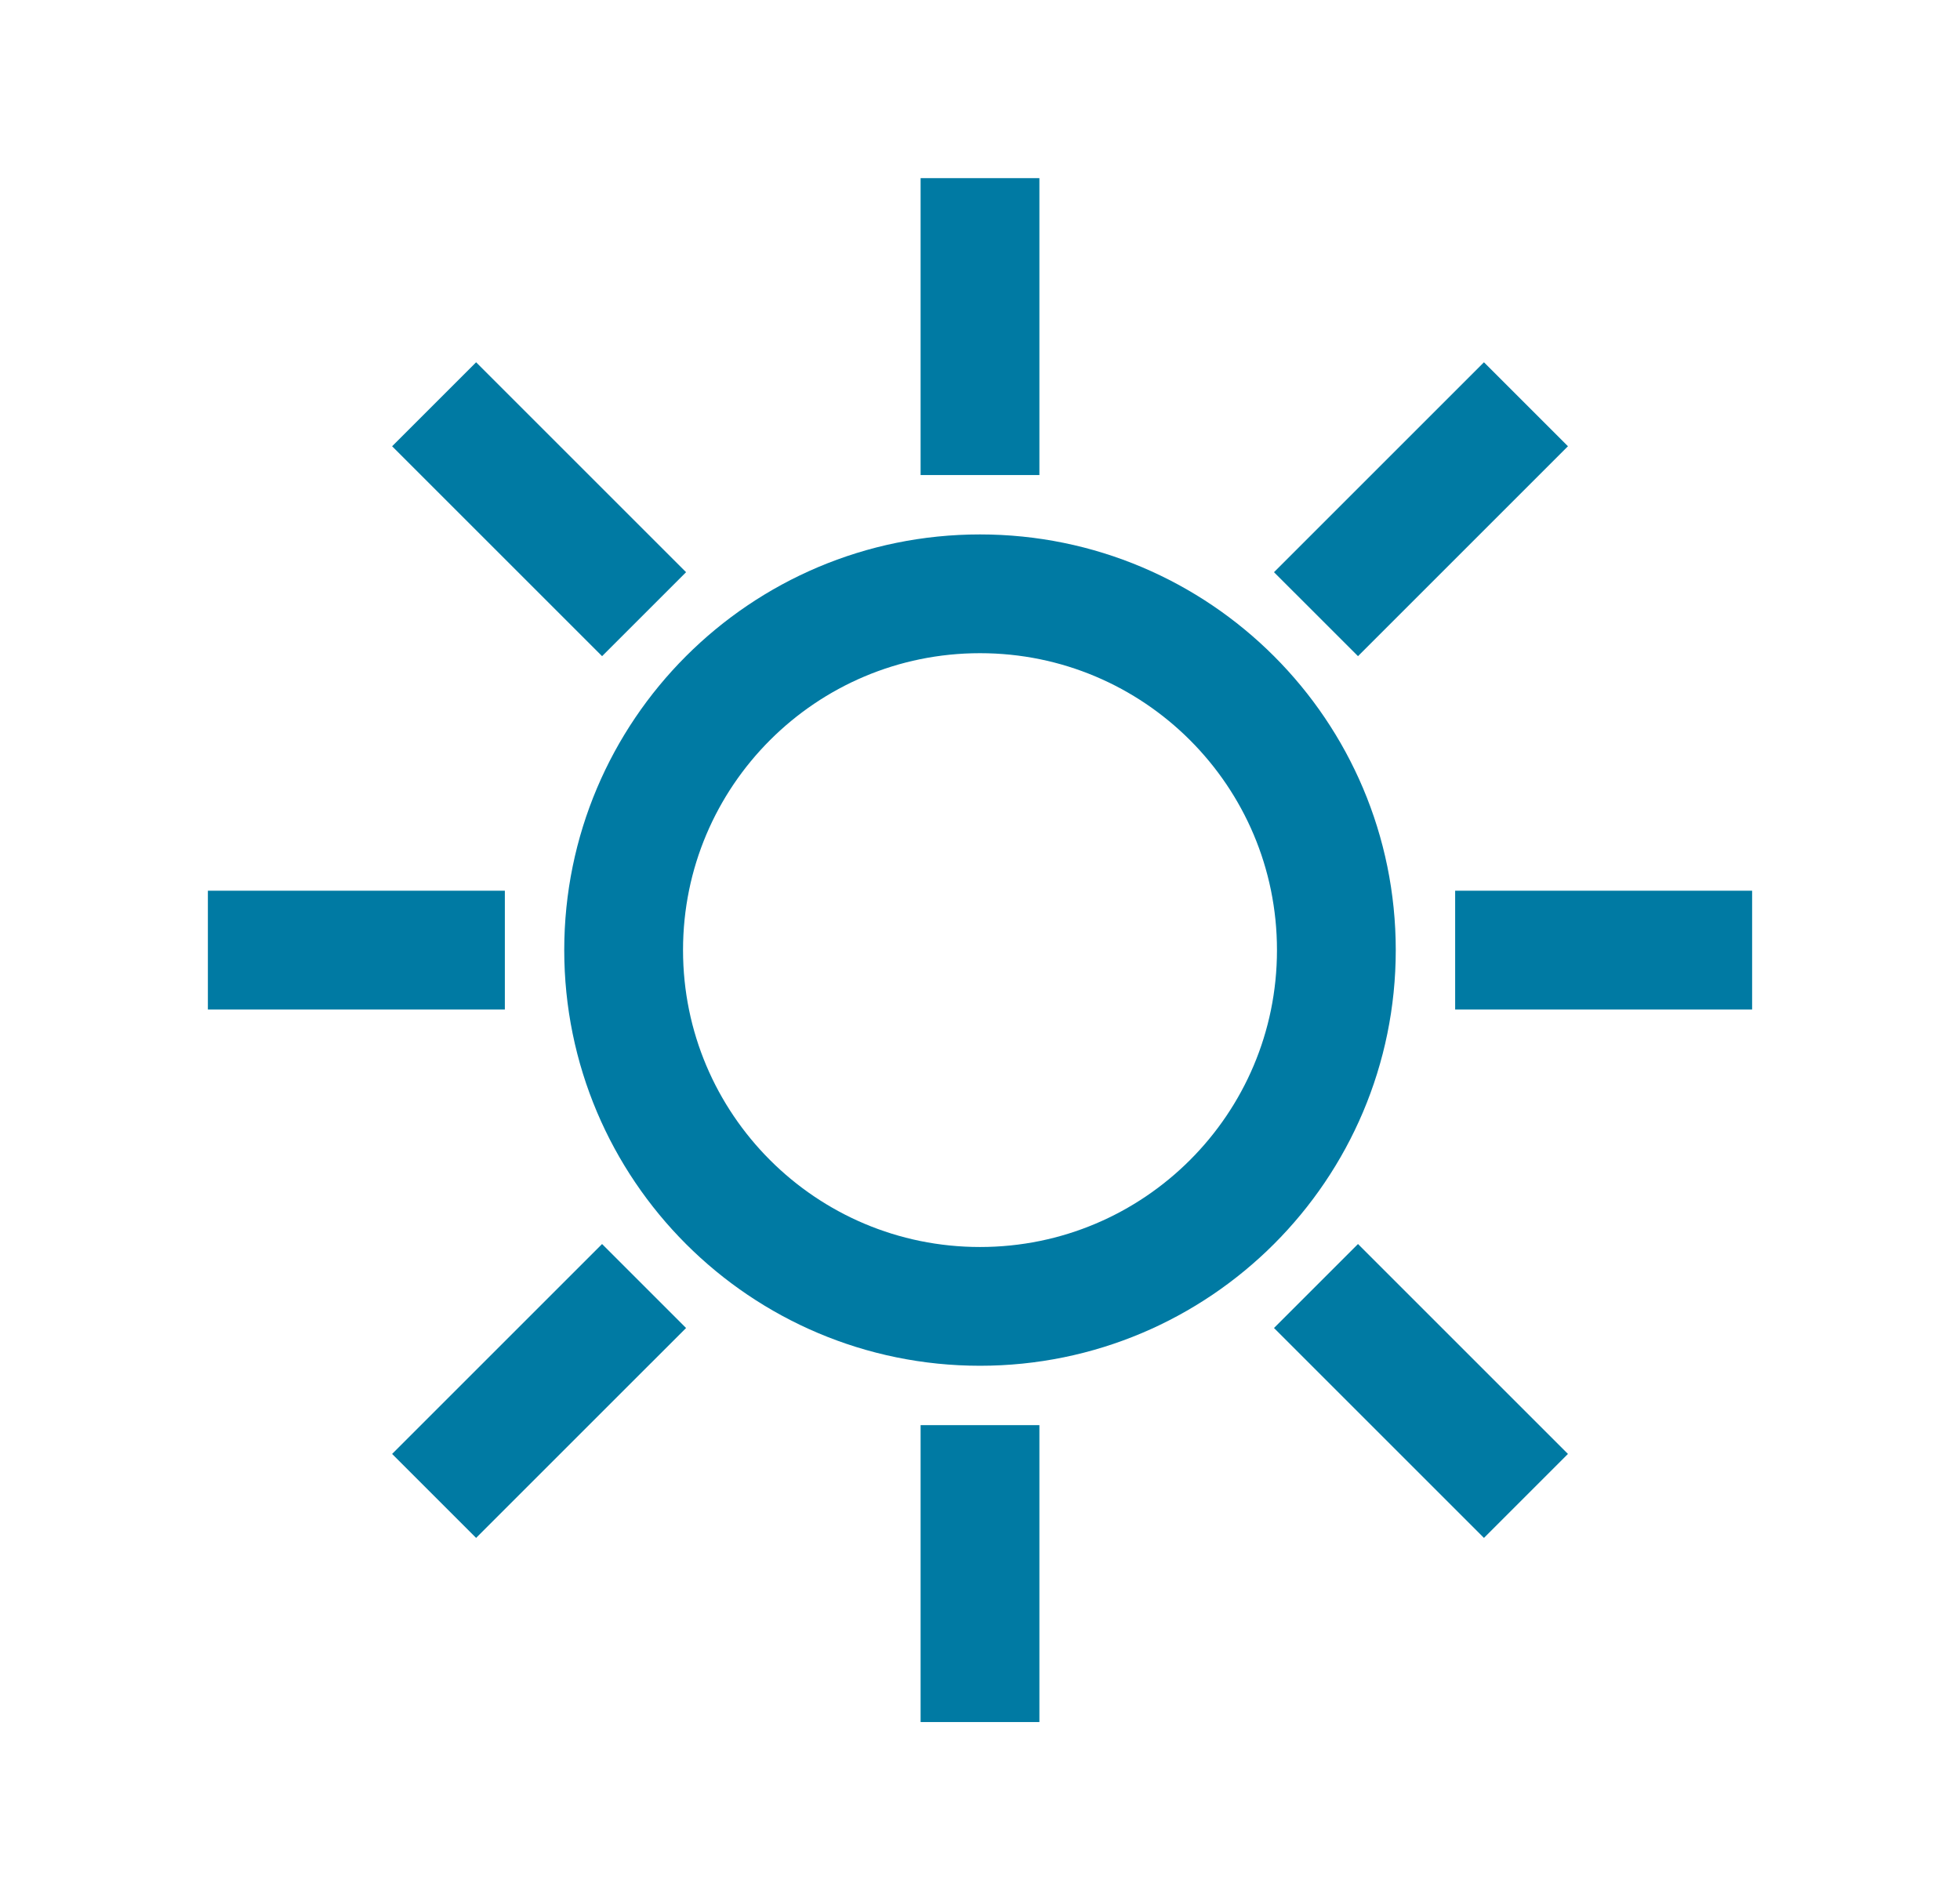 <svg width="33" height="32" viewBox="0 0 33 32" fill="none" xmlns="http://www.w3.org/2000/svg">
<path d="M16.5 22C19.814 22 22.5 19.314 22.5 16C22.5 12.686 19.814 10 16.5 10C13.186 10 10.5 12.686 10.5 16C10.5 19.314 13.186 22 16.5 22Z" stroke="#007AA3" stroke-width="2" stroke-miterlimit="10"/>
<path d="M16.5 8V3" stroke="#007AA3" stroke-width="2" stroke-miterlimit="10"/>
<path d="M16.5 29V24" stroke="#007AA3" stroke-width="2" stroke-miterlimit="10"/>
<path d="M24.5 16H29.5" stroke="#007AA3" stroke-width="2" stroke-miterlimit="10"/>
<path d="M3.5 16H8.5" stroke="#007AA3" stroke-width="2" stroke-miterlimit="10"/>
<path d="M22.157 10.343L25.692 6.808" stroke="#007AA3" stroke-width="2" stroke-miterlimit="10"/>
<path d="M7.309 25.192L10.844 21.657" stroke="#007AA3" stroke-width="2" stroke-miterlimit="10"/>
<path d="M22.157 21.657L25.692 25.192" stroke="#007AA3" stroke-width="2" stroke-miterlimit="10"/>
<path d="M7.309 6.808L10.844 10.343" stroke="#007AA3" stroke-width="2" stroke-miterlimit="10"/>
</svg>
